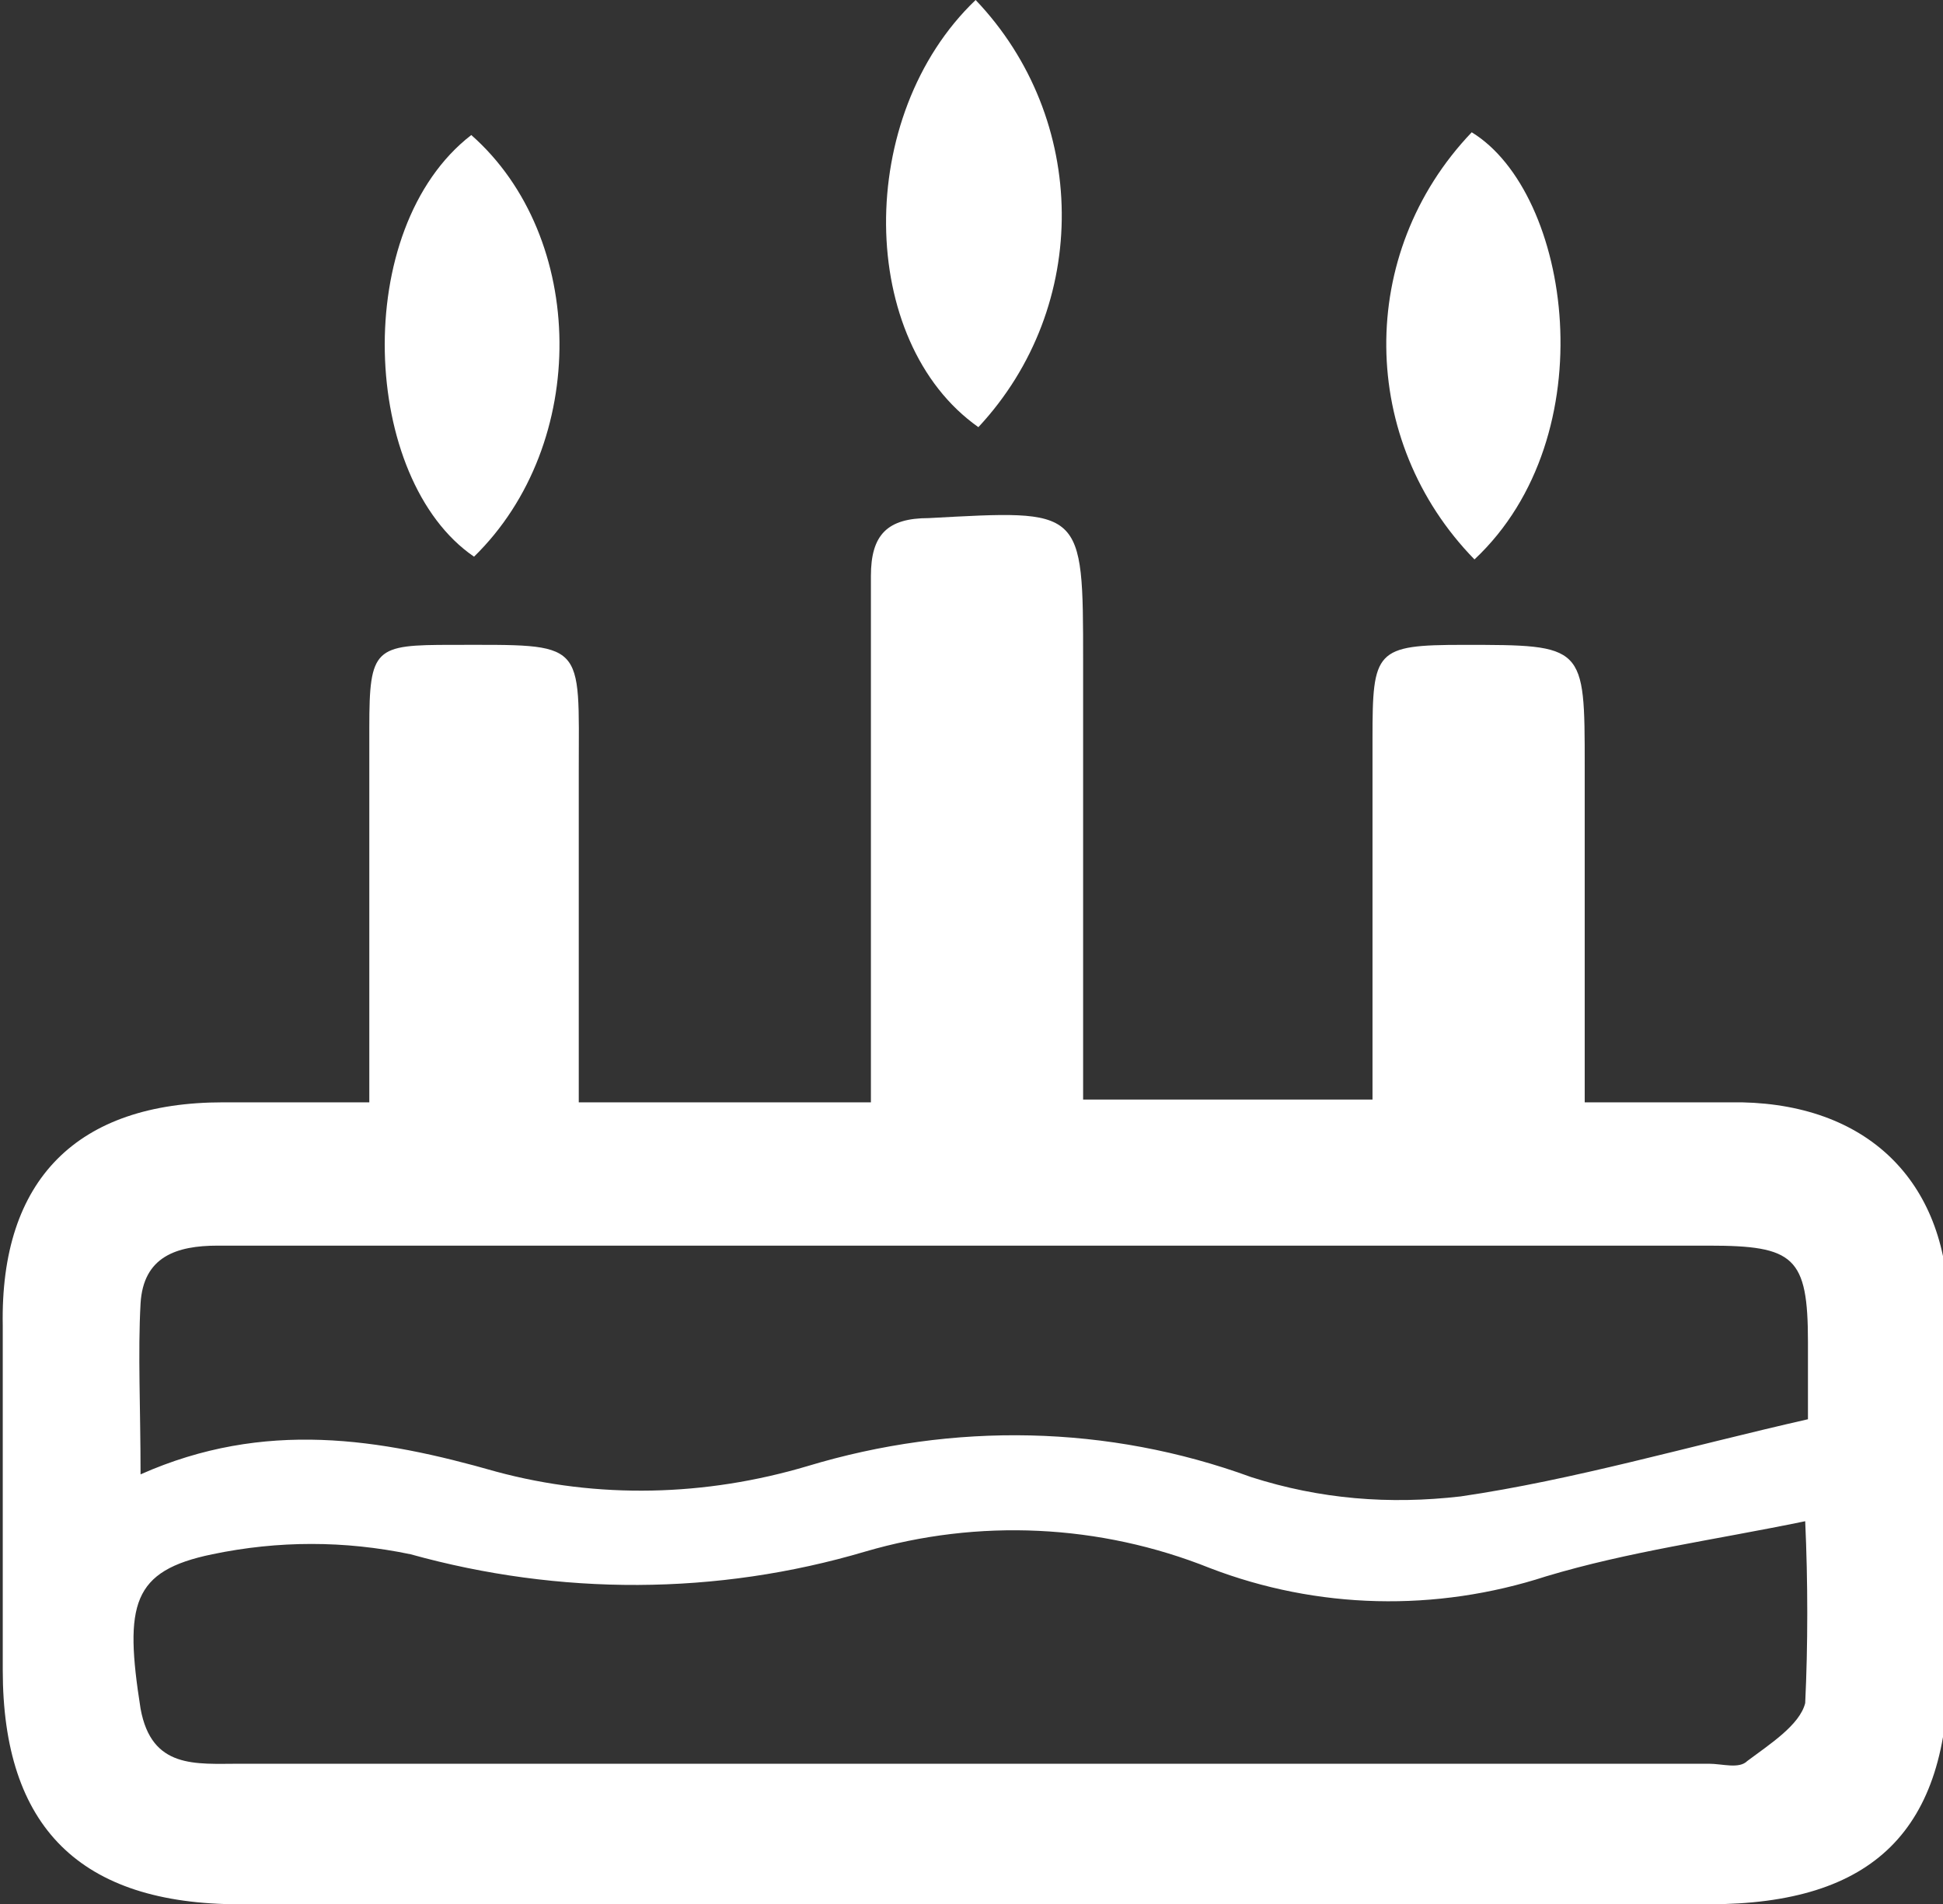 <?xml version="1.0" encoding="utf-8"?>
<!-- Generator: Adobe Illustrator 24.3.0, SVG Export Plug-In . SVG Version: 6.00 Build 0)  -->
<svg version="1.1" id="_8ytWyF" xmlns="http://www.w3.org/2000/svg" xmlns:xlink="http://www.w3.org/1999/xlink" x="0px" y="0px"
	 viewBox="0 0 70.5 69.1" style="enable-background:new 0 0 70.5 69.1;" xml:space="preserve">
<rect x="0" y="0" width="70.5" height="69.1" fill="#333333" stroke="none"/>
<style type="text/css">
	.st0{fill:#FFFFFF;}
</style>
<g id="Group_234" transform="translate(0 0)">
	<path id="Path_534" class="st0" d="M13.4,40c0-4.7,0-9.2,0-13.6c0-2.9,0.2-3,3-3c4.9,0,4.6-0.2,4.6,4.6c0,3.9,0,7.9,0,12h10.6v-7.4
		c0-3.9,0-7.8,0-11.7c0-1.5,0.6-2.1,2.1-2.1c5.6-0.3,5.6-0.4,5.6,5.2v15.9h10.5c0-4.4,0-8.7,0-13.1c0-3.2,0.1-3.4,3.3-3.4
		c4.4,0,4.4,0,4.4,4.4V40c2.1,0,3.9,0,5.7,0c4.7,0.1,7.5,3,7.5,7.6c0,4.3,0,8.6,0,12.9c0,5.9-2.7,8.6-8.7,8.6c-8.5,0-17.1,0-25.6,0
		c-9.2,0-18.4,0-27.7,0c-5.8,0-8.6-2.8-8.6-8.5c0-4.2,0-8.3,0-12.5C0,42.8,2.8,40,8.1,40C9.8,40,11.4,40,13.4,40z M5.1,53.5
		c4.5-2,8.7-1.3,12.9-0.1c3.7,1,7.6,0.9,11.3-0.2c5.3-1.6,10.9-1.5,16.1,0.4c2.5,0.8,5,1,7.6,0.7c4.1-0.6,8.2-1.8,12.6-2.8
		c0-0.7,0-1.8,0-2.8c0-3.1-0.5-3.5-3.6-3.5c-12.8,0-25.5,0-38.3,0c-5.3,0-10.5,0-15.8,0c-1.5,0-2.7,0.4-2.8,2.1
		C5,49.1,5.1,51.1,5.1,53.5L5.1,53.5z M65.5,55.2c-3.4,0.7-6.4,1.1-9.4,2c-4,1.3-8.3,1.2-12.2-0.3c-4-1.6-8.4-1.8-12.5-0.6
		c-5.4,1.6-11.1,1.6-16.5,0.1c-2.4-0.5-4.8-0.5-7.2,0C4.8,57,4.5,58.2,5.1,62c0.4,2.2,2,2,3.6,2c17.8,0,35.5,0,53.3,0
		c0.5,0,1.1,0.2,1.4-0.1c0.8-0.6,1.9-1.3,2.1-2.1C65.6,59.7,65.6,57.4,65.5,55.2L65.5,55.2z"/>
	<path id="Path_535" class="st0" d="M35.4,0c4.1,4.3,4.2,11.1,0.1,15.5C31.1,12.4,31,4.2,35.4,0z"/>
	<path id="Path_536" class="st0" d="M53.5,20.3c-4.2-4.3-4.3-11.1-0.1-15.5C57,7,58.3,15.8,53.5,20.3z"/>
	<path id="Path_537" class="st0" d="M17.1,4.9c4.2,3.7,4.3,11.2,0.1,15.3C13.1,17.4,12.7,8.3,17.1,4.9z"/>
</g>
</svg>
